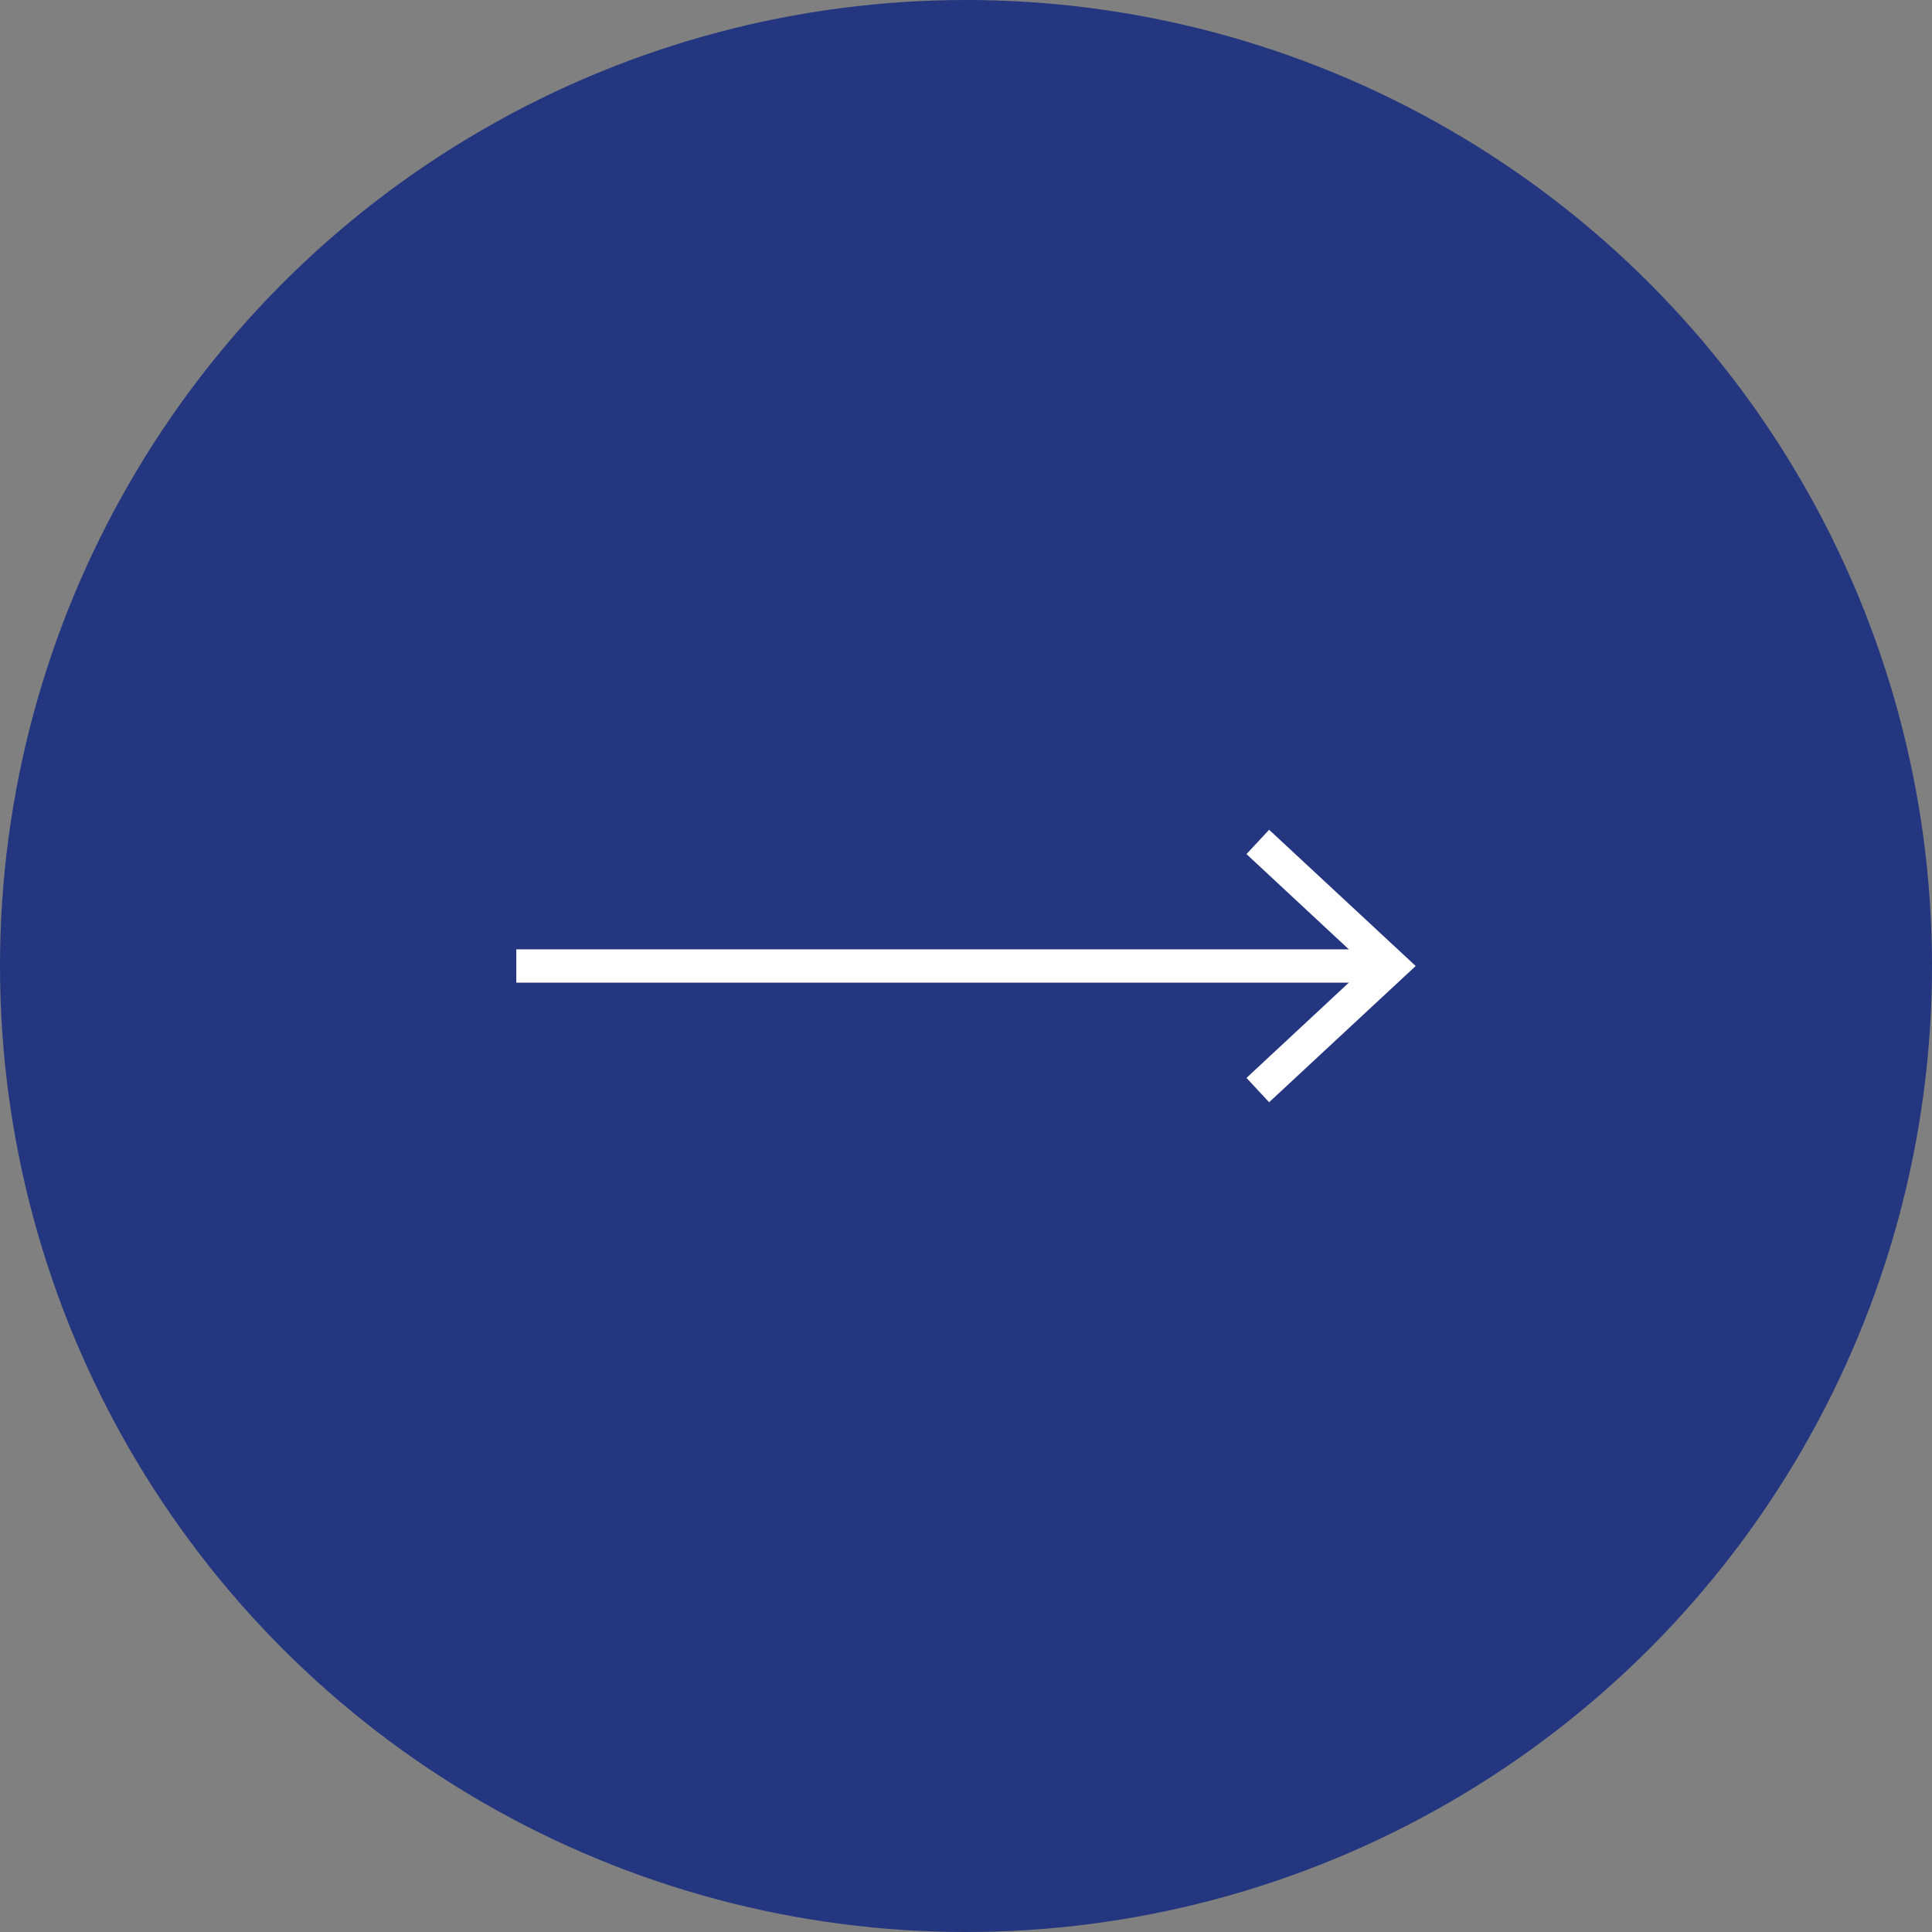 <svg xmlns="http://www.w3.org/2000/svg" viewBox="0 0 58 58" width="58px" height="58px"><rect x="0" y="0" width="58" height="58" fill="#808080" stroke="none"/><defs><style>.a{fill:#23367f;}.b{fill:#fff;}</style></defs><circle class="a" cx="29" cy="29" r="29"/><rect class="b" x="15.5" y="28.5" width="25.92" height="1"/><polygon class="b" points="38.1 33.09 37.42 32.36 41.03 29 37.42 25.64 38.1 24.91 42.5 29 38.1 33.09"/></svg>
